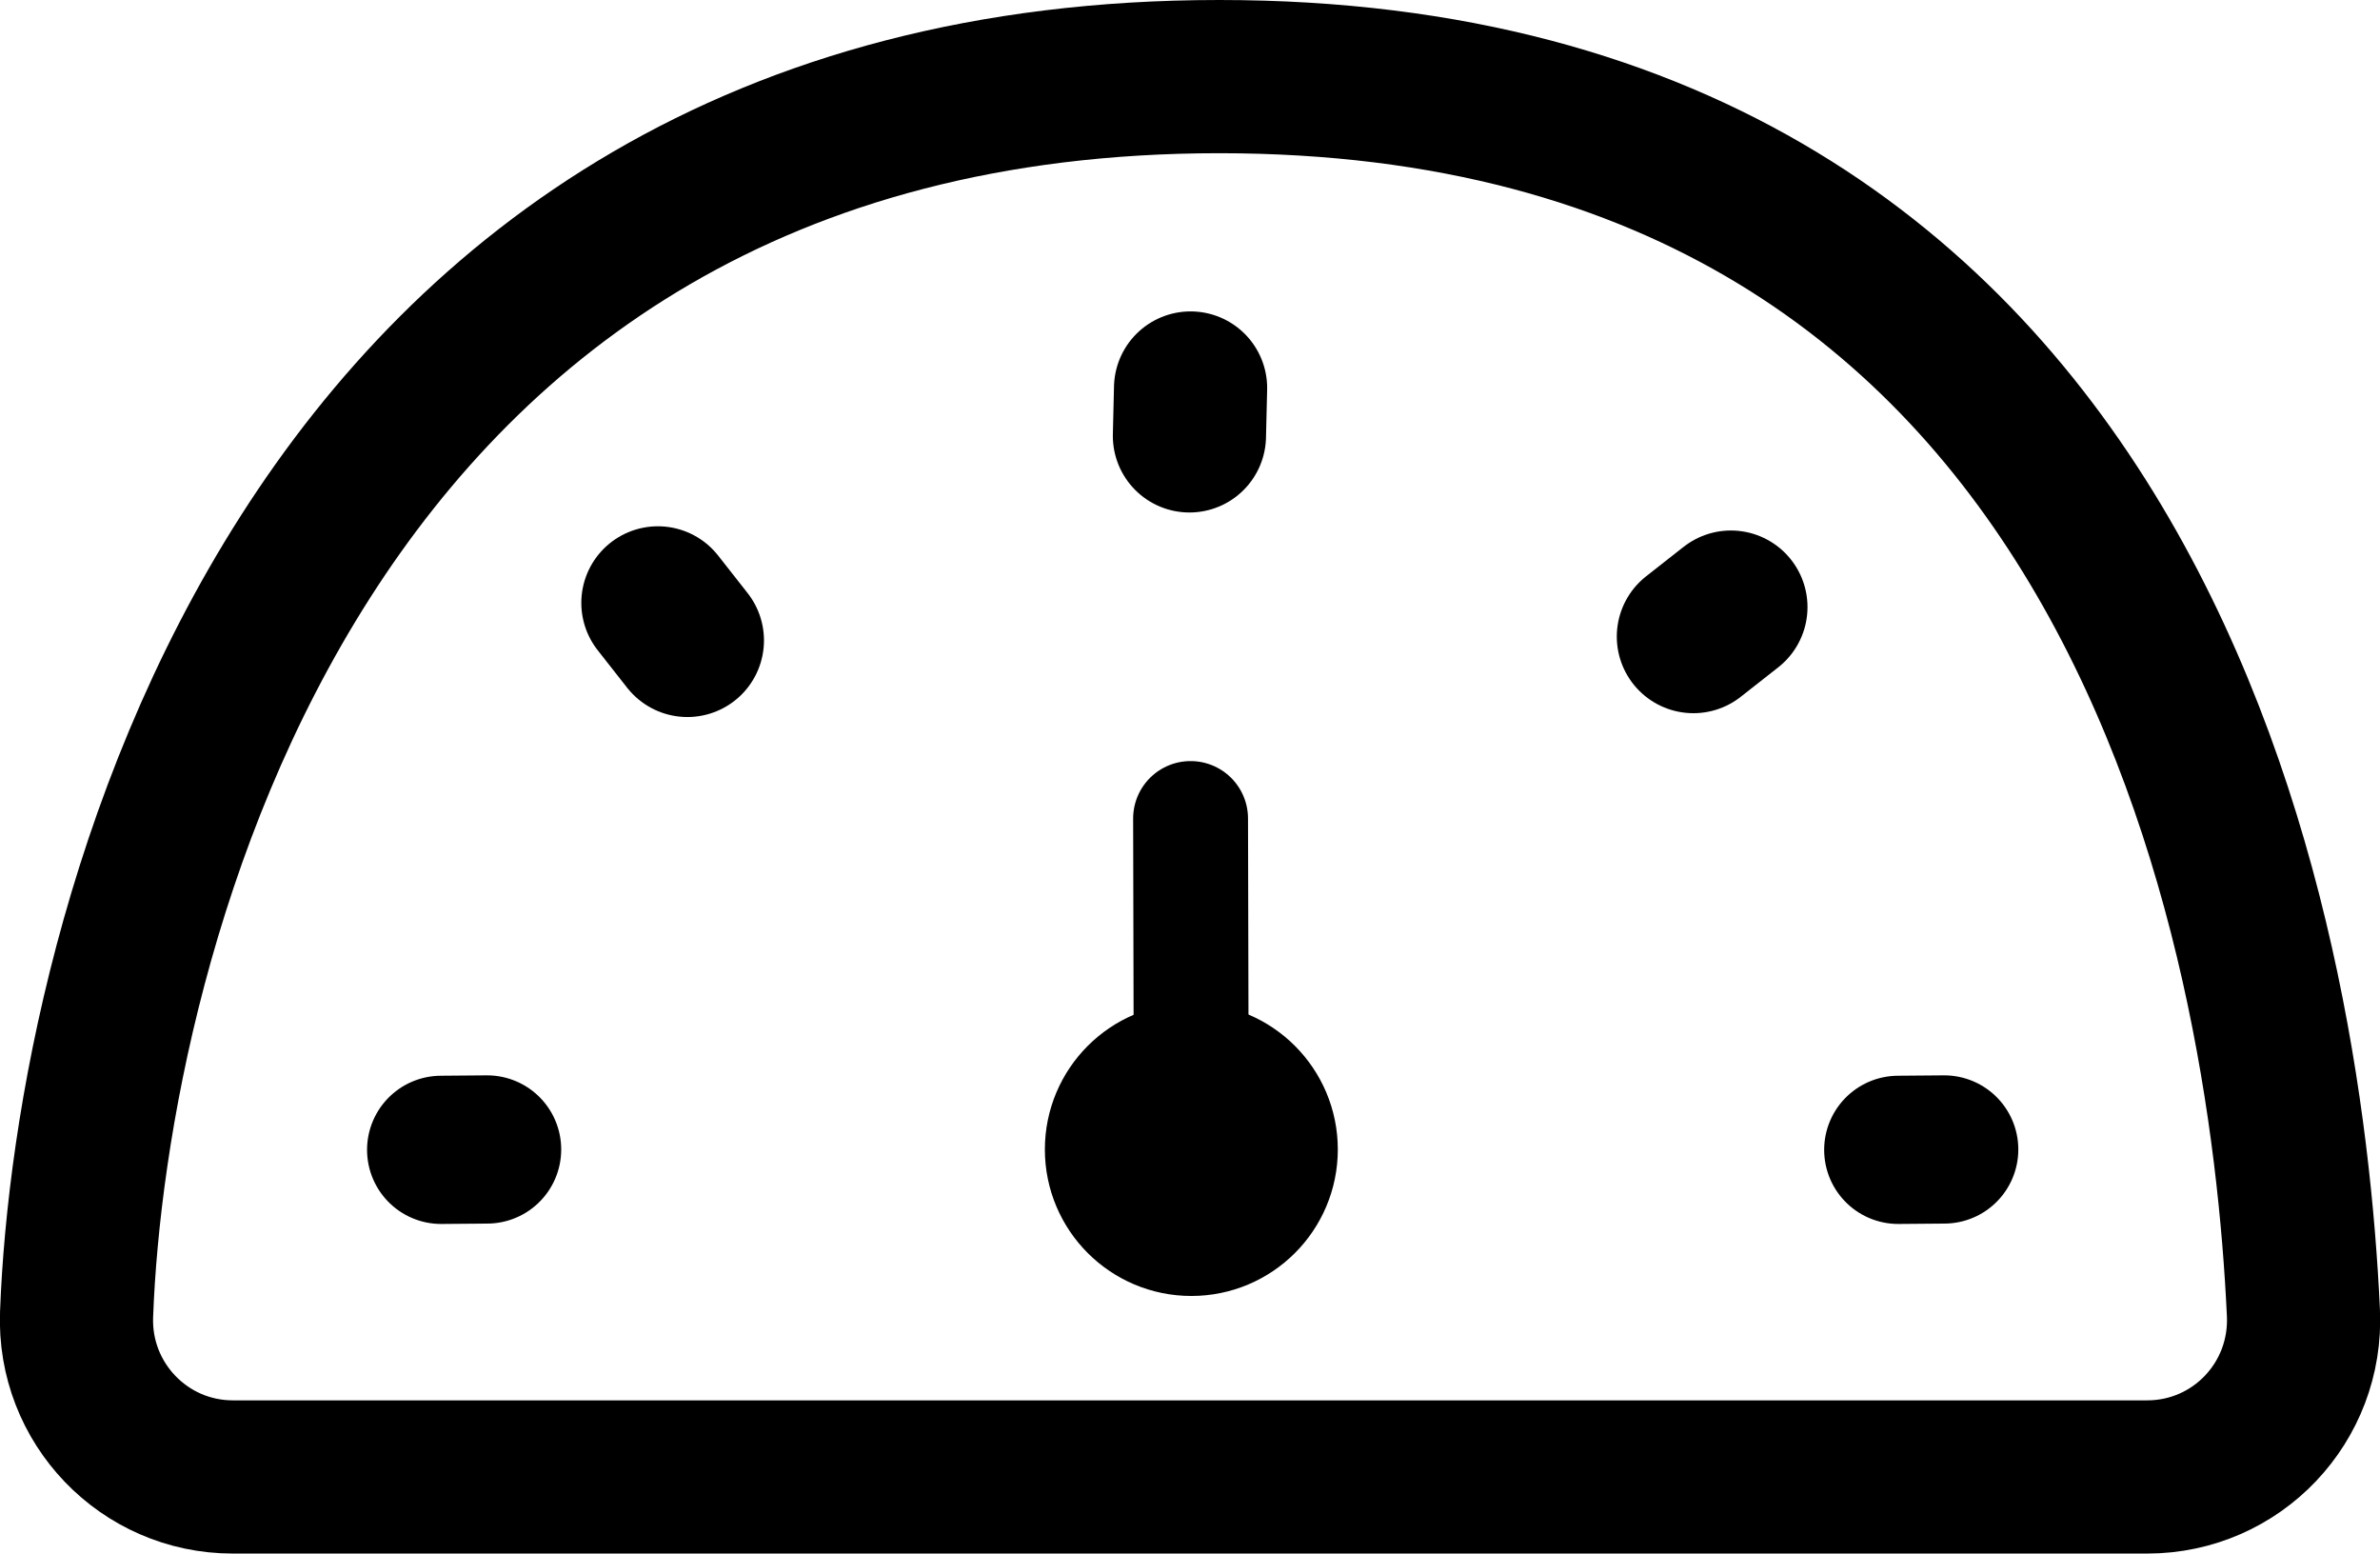 <svg xmlns="http://www.w3.org/2000/svg" id="Layer_1" viewBox="0 0 62.15 40.56"><defs><style>.cls-1{stroke-width:3px;}.cls-1,.cls-2,.cls-3{stroke-linecap:round;}.cls-1,.cls-2,.cls-3,.cls-4{fill:none;stroke:#000;stroke-miterlimit:10;}.cls-2{stroke-width:3.87px;}.cls-3,.cls-4{stroke-width:4px;}</style></defs><path class="cls-4" d="m6.08,38.56h49.99c2.34,0,4.19-1.95,4.08-4.29-.45-9.64-4.1-32.27-28.31-32.27S2.36,24.66,2,34.31c-.09,2.32,1.76,4.25,4.08,4.25Z"></path><line class="cls-3" x1="17.18" y1="15.74" x2="17.95" y2="16.72"></line><line class="cls-3" x1="45.2" y1="15.85" x2="44.22" y2="16.62"></line><line class="cls-3" x1="31.09" y1="10.13" x2="31.06" y2="11.38"></line><line class="cls-2" x1="50.77" y1="30.01" x2="49.57" y2="30.02"></line><line class="cls-2" x1="12.72" y1="30.01" x2="11.52" y2="30.02"></line><circle class="cls-2" cx="31.11" cy="30.01" r="1.89"></circle><line class="cls-1" x1="31.11" y1="30.01" x2="31.09" y2="21.37"></line></svg>